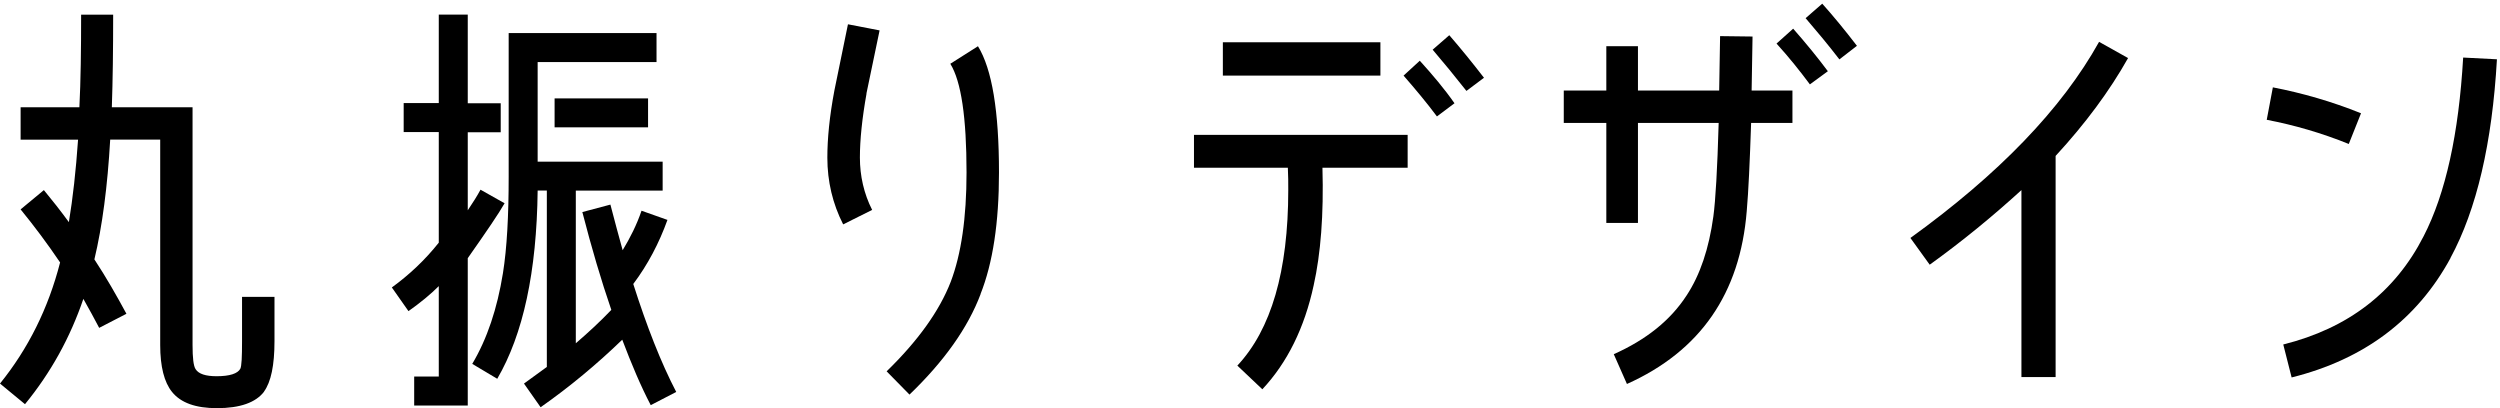 <?xml version="1.0" encoding="UTF-8"?>
<svg id="_レイヤー_2" data-name="レイヤー_2" xmlns="http://www.w3.org/2000/svg" viewBox="0 0 245 40">
  <defs>
    <style>
      .cls-1 {
        fill: none;
      }
    </style>
  </defs>
  <g id="_レイヤー_2-2" data-name="レイヤー_2">
    <g>
      <g>
        <path d="M25.89,38.37c-.82,1.08-2.36,1.63-4.64,1.63-2.06,0-3.53-.52-4.39-1.59-.77-.95-1.16-2.49-1.16-4.6V13.68h-4.9c-.26,4.56-.77,8.47-1.55,11.74,1.16,1.76,2.19,3.57,3.14,5.33l-2.67,1.38c-.47-.9-.99-1.85-1.55-2.84-1.29,3.78-3.18,7.22-5.72,10.32l-2.45-2.02c2.75-3.4,4.73-7.35,5.89-11.87-1.25-1.85-2.54-3.57-3.87-5.2l2.28-1.89c.82.99,1.63,2.02,2.45,3.14.39-2.37.69-5.03.9-8.08H2.02v-3.18h5.76c.13-2.58.17-5.59.17-9.07h3.14c0,3.44-.04,6.45-.13,9.07h7.91v23.3c0,1.25.09,2.06.3,2.37.3.47.99.69,2.06.69,1.29,0,2.06-.26,2.32-.73.13-.26.17-1.16.17-2.71v-4.34h3.18v4.34c0,2.37-.34,4-1.03,4.95Z"/>
        <path d="M45.84,25.29v14.45h-5.25v-2.84h2.41v-8.86c-.82.82-1.81,1.63-2.97,2.45l-1.63-2.32c1.72-1.25,3.27-2.71,4.6-4.39v-10.84h-3.44v-2.84h3.44V1.43h2.84v8.69h3.23v2.84h-3.23v7.65c.52-.77.95-1.46,1.25-2.02l2.36,1.33c-.56.99-1.76,2.75-3.61,5.38ZM63.77,39.7c-.99-1.89-1.89-4.04-2.79-6.41-2.45,2.37-5.12,4.6-8,6.62l-1.63-2.32c.73-.52,1.5-1.08,2.24-1.63v-17.29h-.9c-.09,7.96-1.42,14.1-3.96,18.45l-2.45-1.46c1.46-2.45,2.45-5.42,3.01-8.9.39-2.45.56-5.63.56-9.46V3.24h14.49v2.84h-11.65v9.76h12.25v2.84h-8.51v14.96c1.2-1.03,2.37-2.11,3.48-3.27-.99-2.88-1.93-6.06-2.84-9.59l2.75-.73c.39,1.55.82,3.05,1.2,4.47.73-1.2,1.38-2.49,1.85-3.87l2.54.9c-.82,2.28-1.93,4.39-3.35,6.28,1.33,4.17,2.71,7.7,4.21,10.58l-2.49,1.29ZM54.35,12.48v-2.84h9.16v2.84h-9.16Z"/>
        <path d="M84.92,9.17c-.43,2.41-.65,4.51-.65,6.28s.39,3.53,1.2,5.12l-2.84,1.42c-1.03-2.02-1.55-4.21-1.55-6.54,0-1.85.21-4.04.69-6.58.04-.17.47-2.32,1.33-6.49l3.1.6c-.43,2.06-.86,4.13-1.29,6.19ZM96.1,28.82c-1.25,3.31-3.57,6.58-6.97,9.85l-2.24-2.28c3.05-2.97,5.16-5.89,6.28-8.77,1.03-2.71,1.55-6.28,1.55-10.71,0-5.38-.52-8.94-1.59-10.66l2.71-1.72c1.38,2.24,2.06,6.36,2.06,12.38,0,4.9-.6,8.86-1.81,11.91Z"/>
        <path d="M129.6,16.44c.13,4.6-.17,8.43-.86,11.52-.9,4.17-2.58,7.57-5.03,10.19l-2.45-2.32c3.31-3.53,4.99-9.25,4.99-17.2,0-.69,0-1.42-.04-2.19h-9.2v-3.22h20.94v3.22h-8.34ZM119.84,7.41v-3.27h15.44v3.27h-15.44ZM140.82,11.41c-.99-1.33-2.11-2.67-3.27-4l1.59-1.46c1.25,1.38,2.41,2.75,3.4,4.17l-1.72,1.29ZM143.71,8.91c-1.12-1.42-2.24-2.79-3.31-4.04l1.63-1.42c1.12,1.29,2.24,2.67,3.4,4.17l-1.72,1.29Z"/>
        <path d="M171.61,12.05c-.13,3.83-.26,6.71-.43,8.64-.65,8.08-4.56,13.72-11.74,16.94l-1.29-2.92c3.18-1.42,5.55-3.31,7.14-5.76,1.33-2.02,2.19-4.6,2.62-7.74.21-1.55.39-4.6.52-9.16h-7.91v9.8h-3.1v-9.8h-4.17v-3.18h4.17v-4.34h3.1v4.34h7.96l.09-5.33,3.18.04-.09,5.29h4v3.18h-4.04ZM177.37,8.27c-.99-1.33-2.06-2.67-3.27-4l1.63-1.46c1.25,1.42,2.37,2.79,3.4,4.17l-1.76,1.29ZM180.26,5.82c-1.12-1.46-2.24-2.79-3.31-4.04l1.63-1.42c1.12,1.25,2.24,2.62,3.4,4.13l-1.72,1.33Z"/>
        <path d="M201.45,15.28v21.67h-3.35v-18.32c-2.79,2.54-5.76,4.99-8.99,7.31l-1.89-2.62c8.64-6.24,14.83-12.64,18.49-19.22l2.84,1.59c-1.81,3.22-4.17,6.41-7.1,9.59Z"/>
        <path d="M230.18,14.11c-2.67-1.08-5.33-1.85-8.04-2.37l.6-3.18c2.88.56,5.76,1.38,8.64,2.54l-1.2,3.01ZM240.15,25.29c-3.27,6.02-8.47,9.93-15.57,11.7l-.82-3.23c6.36-1.59,10.96-5.12,13.76-10.62,2.15-4.17,3.44-10.02,3.87-17.5l3.31.17c-.47,8.21-1.98,14.71-4.56,19.48Z"/>
      </g>
      <rect class="cls-1" width="245" height="40"/>
    </g>
  </g>
</svg>